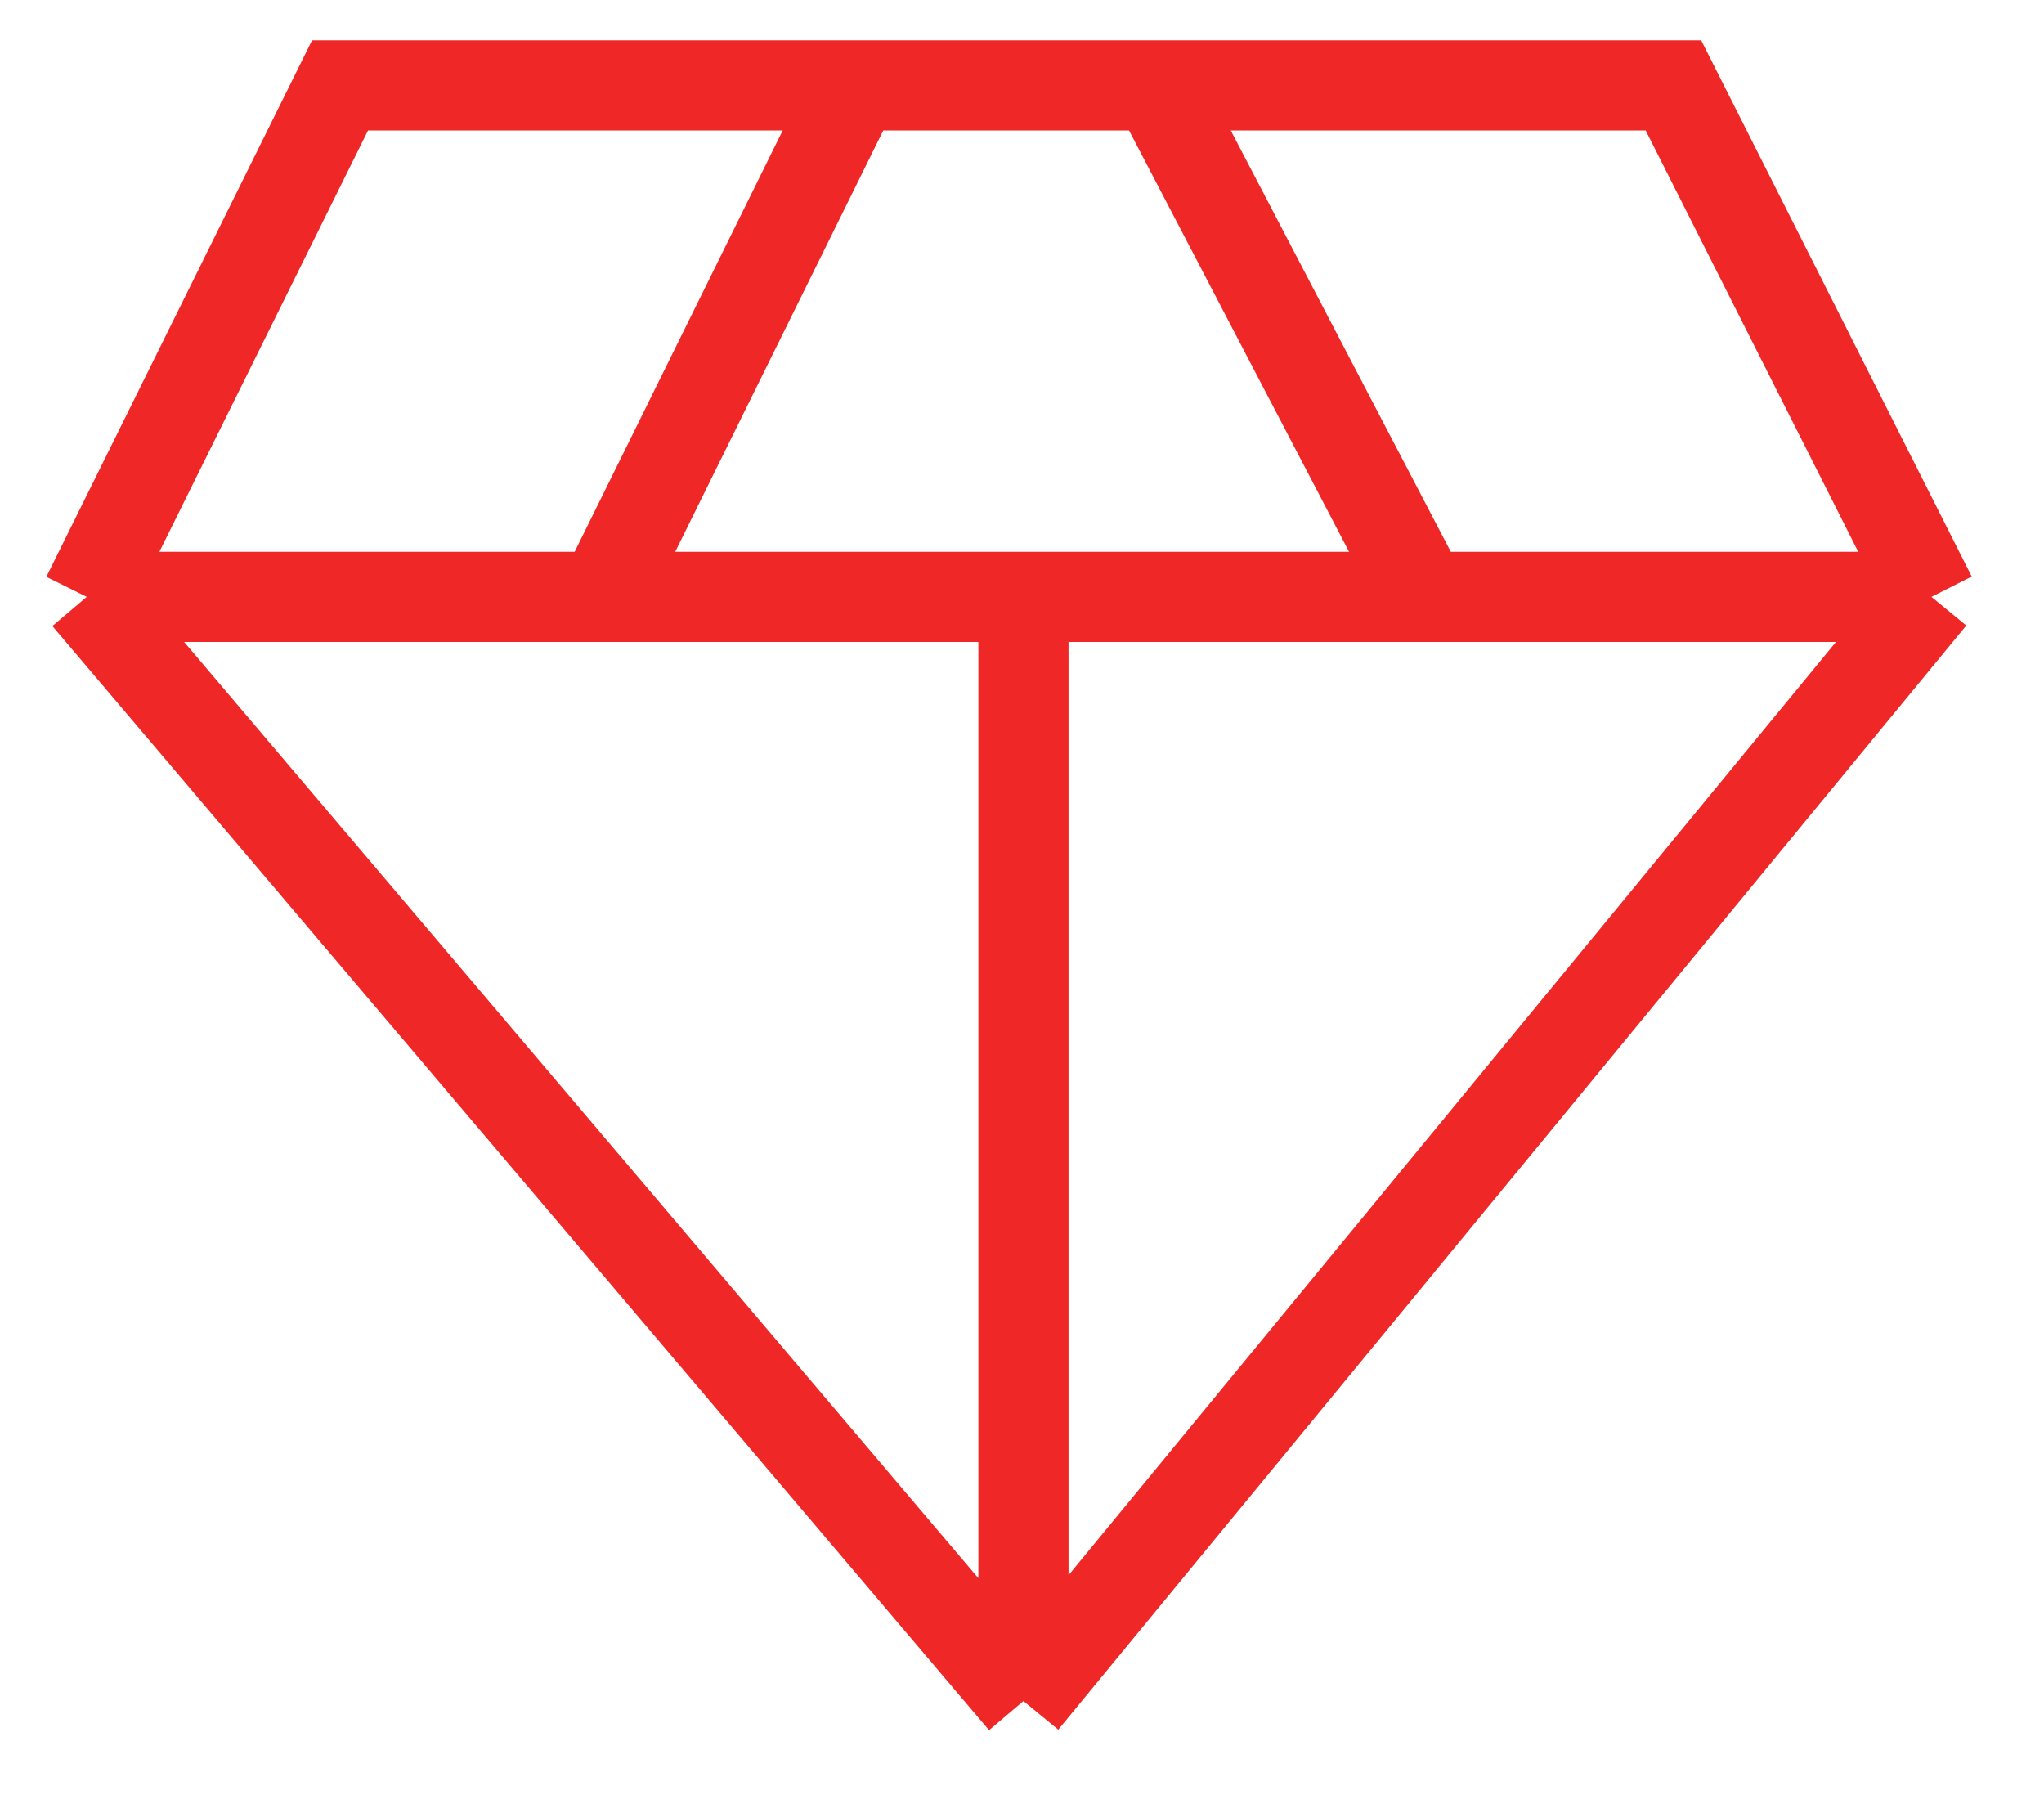 <svg width="34" height="30" viewBox="0 0 34 30" fill="none" xmlns="http://www.w3.org/2000/svg">
<path d="M32.128 9.926L27.836 1.42H19.235M32.128 9.926L17.024 28.289M32.128 9.926H23.678M17.024 28.289L1.443 9.926M17.024 28.289V9.926M1.443 9.926L5.656 1.42H14.226M1.443 9.926H10.025M17.024 9.926H10.025M17.024 9.926H23.678M14.226 1.42L10.025 9.926M14.226 1.42H19.235M19.235 1.42L23.678 9.926" stroke="#F02727" stroke-width="1.5"/>
</svg>
